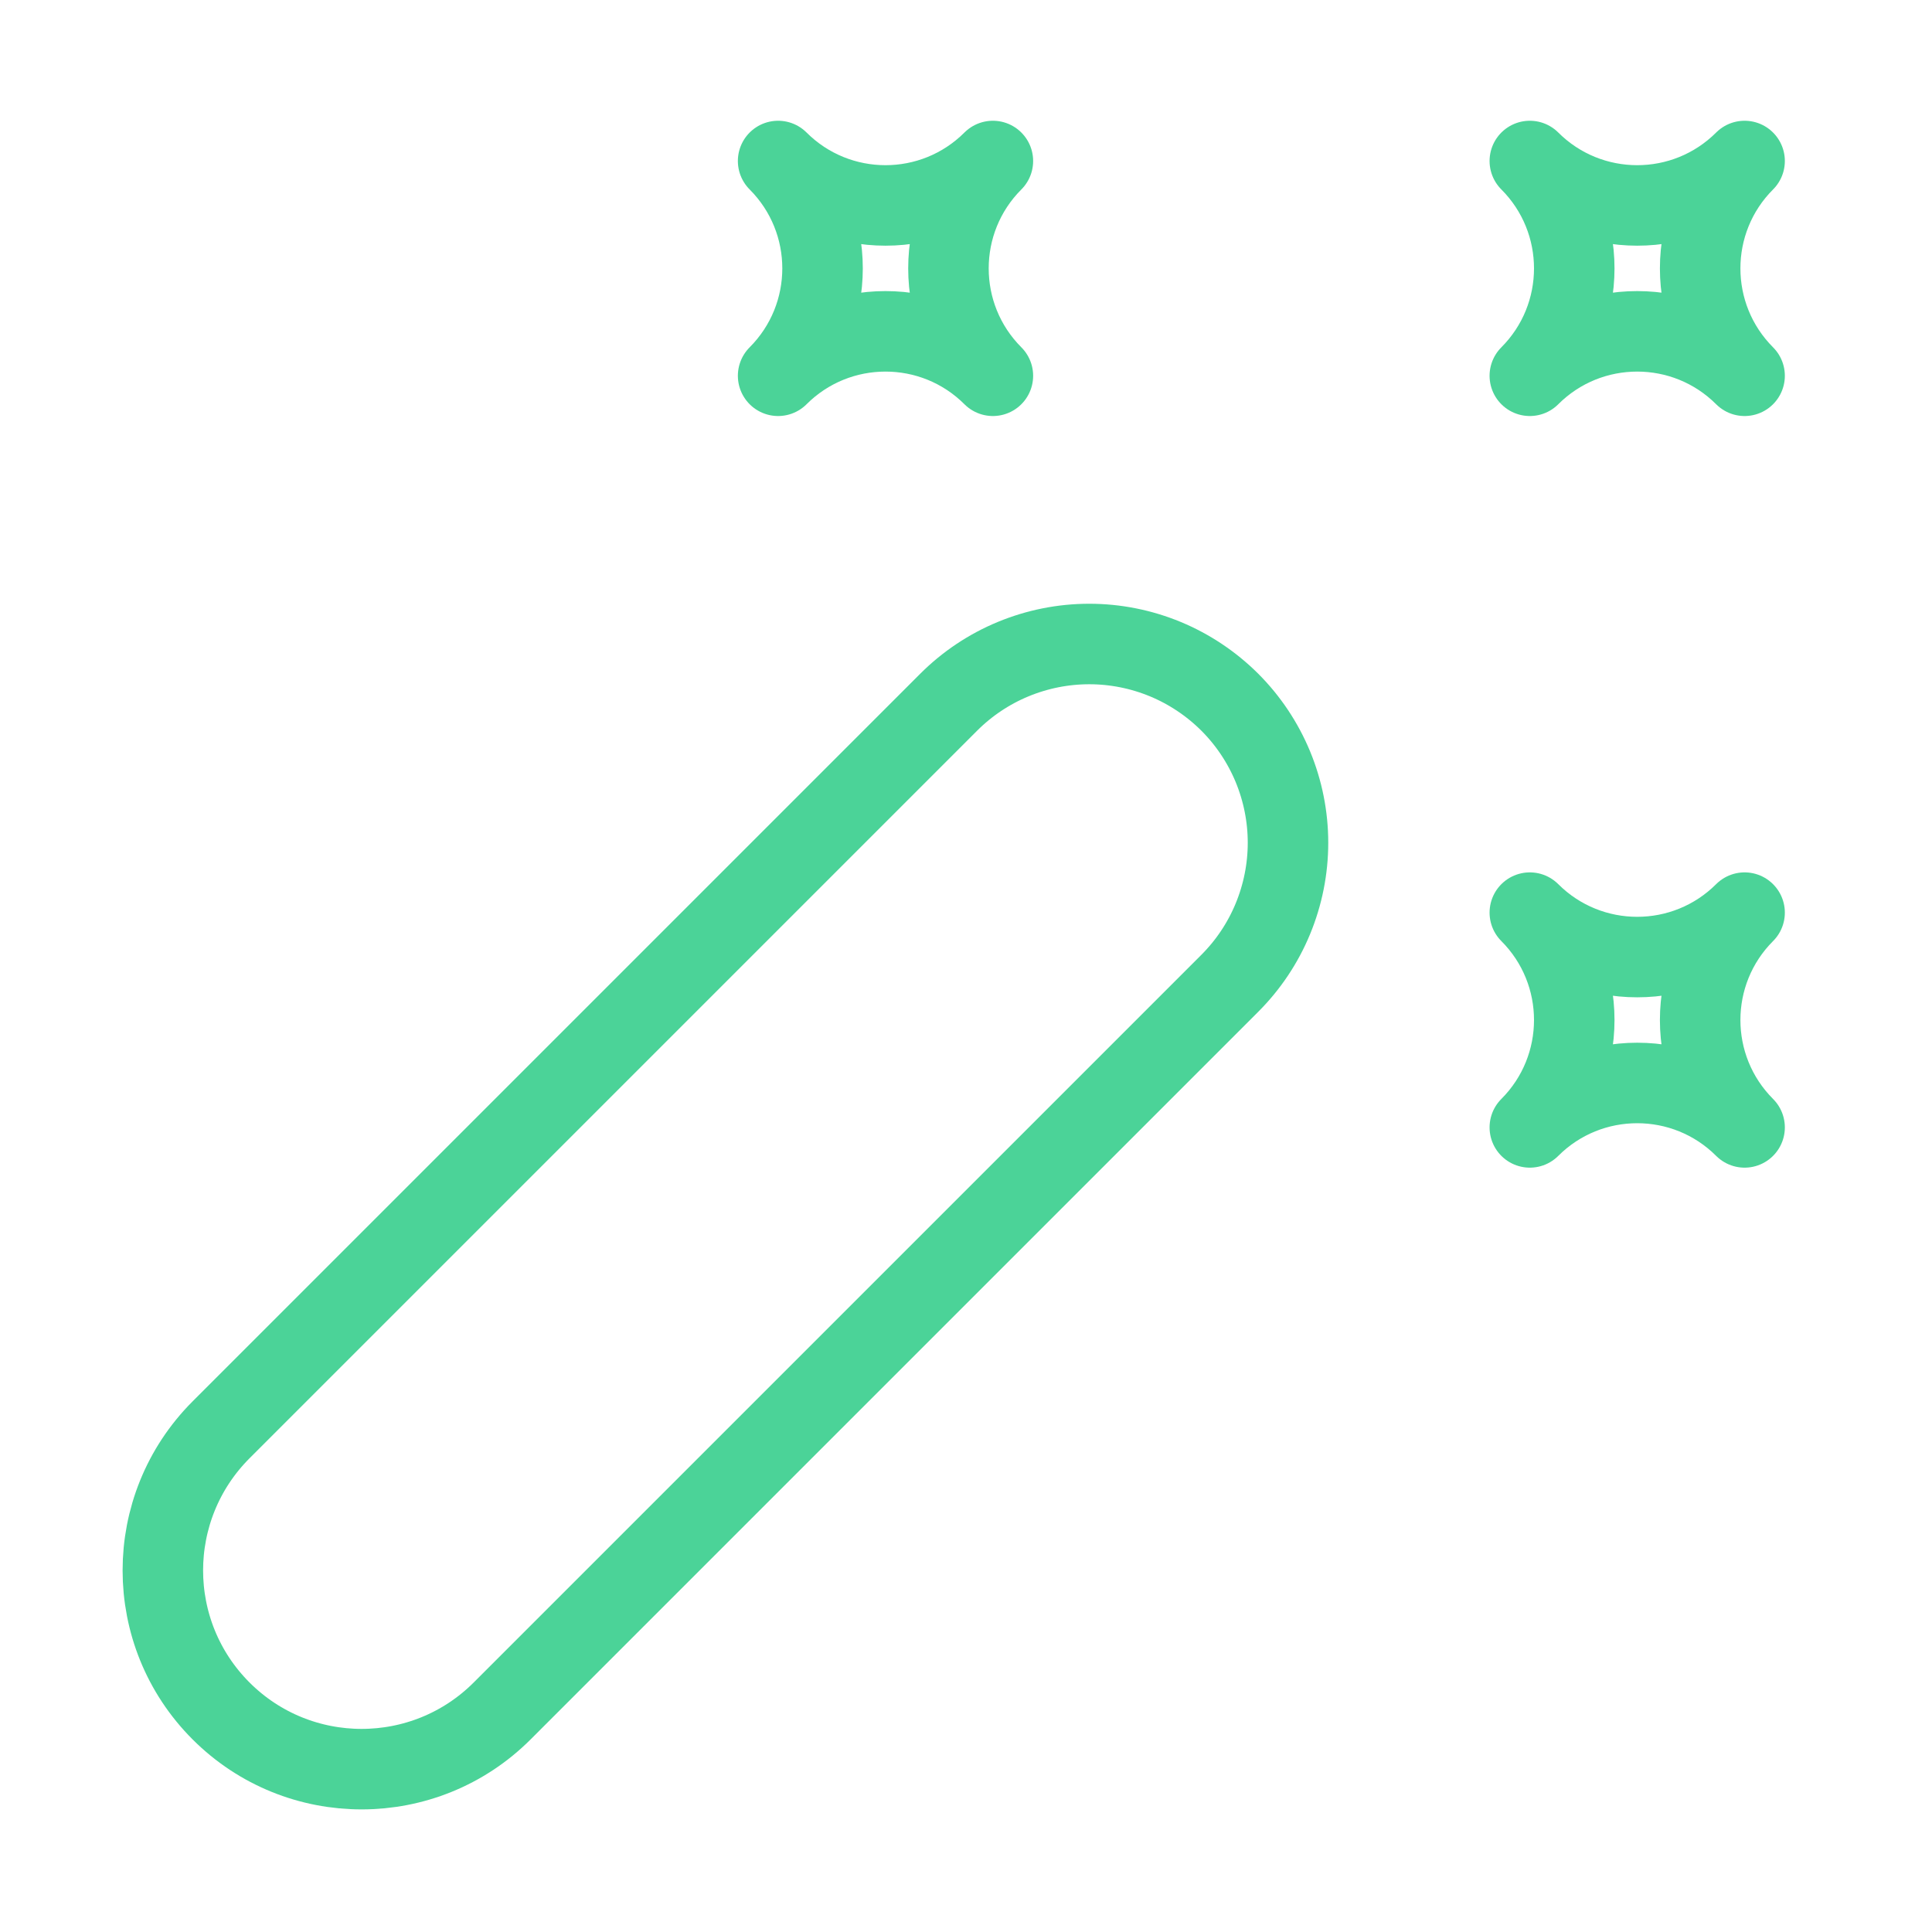 <svg width="24" height="24" viewBox="0 0 24 24" fill="none" xmlns="http://www.w3.org/2000/svg">
<path d="M11.785 8.723C12.014 8.494 12.286 8.312 12.586 8.188C12.886 8.064 13.207 8 13.531 8C13.855 8 14.176 8.064 14.476 8.188C14.775 8.312 15.047 8.494 15.277 8.723C15.506 8.952 15.688 9.225 15.812 9.524C15.936 9.824 16 10.145 16 10.469C16 10.793 15.936 11.114 15.812 11.414C15.688 11.714 15.506 11.986 15.277 12.215L6.238 21.254C5.274 22.218 3.71 22.218 2.746 21.254C1.782 20.29 1.782 18.727 2.746 17.762L11.785 8.723Z" stroke="#4BD398" stroke-linecap="round" stroke-linejoin="round"/>
<path fill-rule="evenodd" clip-rule="evenodd" d="M9.666 4.668C10.403 3.932 11.597 3.932 12.334 4.668C11.598 3.931 11.598 2.737 12.334 2C11.597 2.736 10.403 2.736 9.666 2C10.402 2.737 10.402 3.931 9.666 4.668Z" stroke="#4BD398" stroke-linecap="round" stroke-linejoin="round"/>
<path fill-rule="evenodd" clip-rule="evenodd" d="M19.004 4.668C19.741 3.932 20.935 3.932 21.672 4.668C20.936 3.931 20.936 2.737 21.672 2C20.935 2.736 19.741 2.736 19.004 2C19.74 2.737 19.74 3.931 19.004 4.668Z" stroke="#4BD398" stroke-linecap="round" stroke-linejoin="round"/>
<path fill-rule="evenodd" clip-rule="evenodd" d="M19.004 14.005C19.741 13.269 20.935 13.269 21.672 14.005C20.936 13.268 20.936 12.074 21.672 11.337C20.935 12.073 19.741 12.073 19.004 11.337C19.74 12.074 19.74 13.268 19.004 14.005Z" stroke="#4BD398" stroke-linecap="round" stroke-linejoin="round"/>
</svg>
